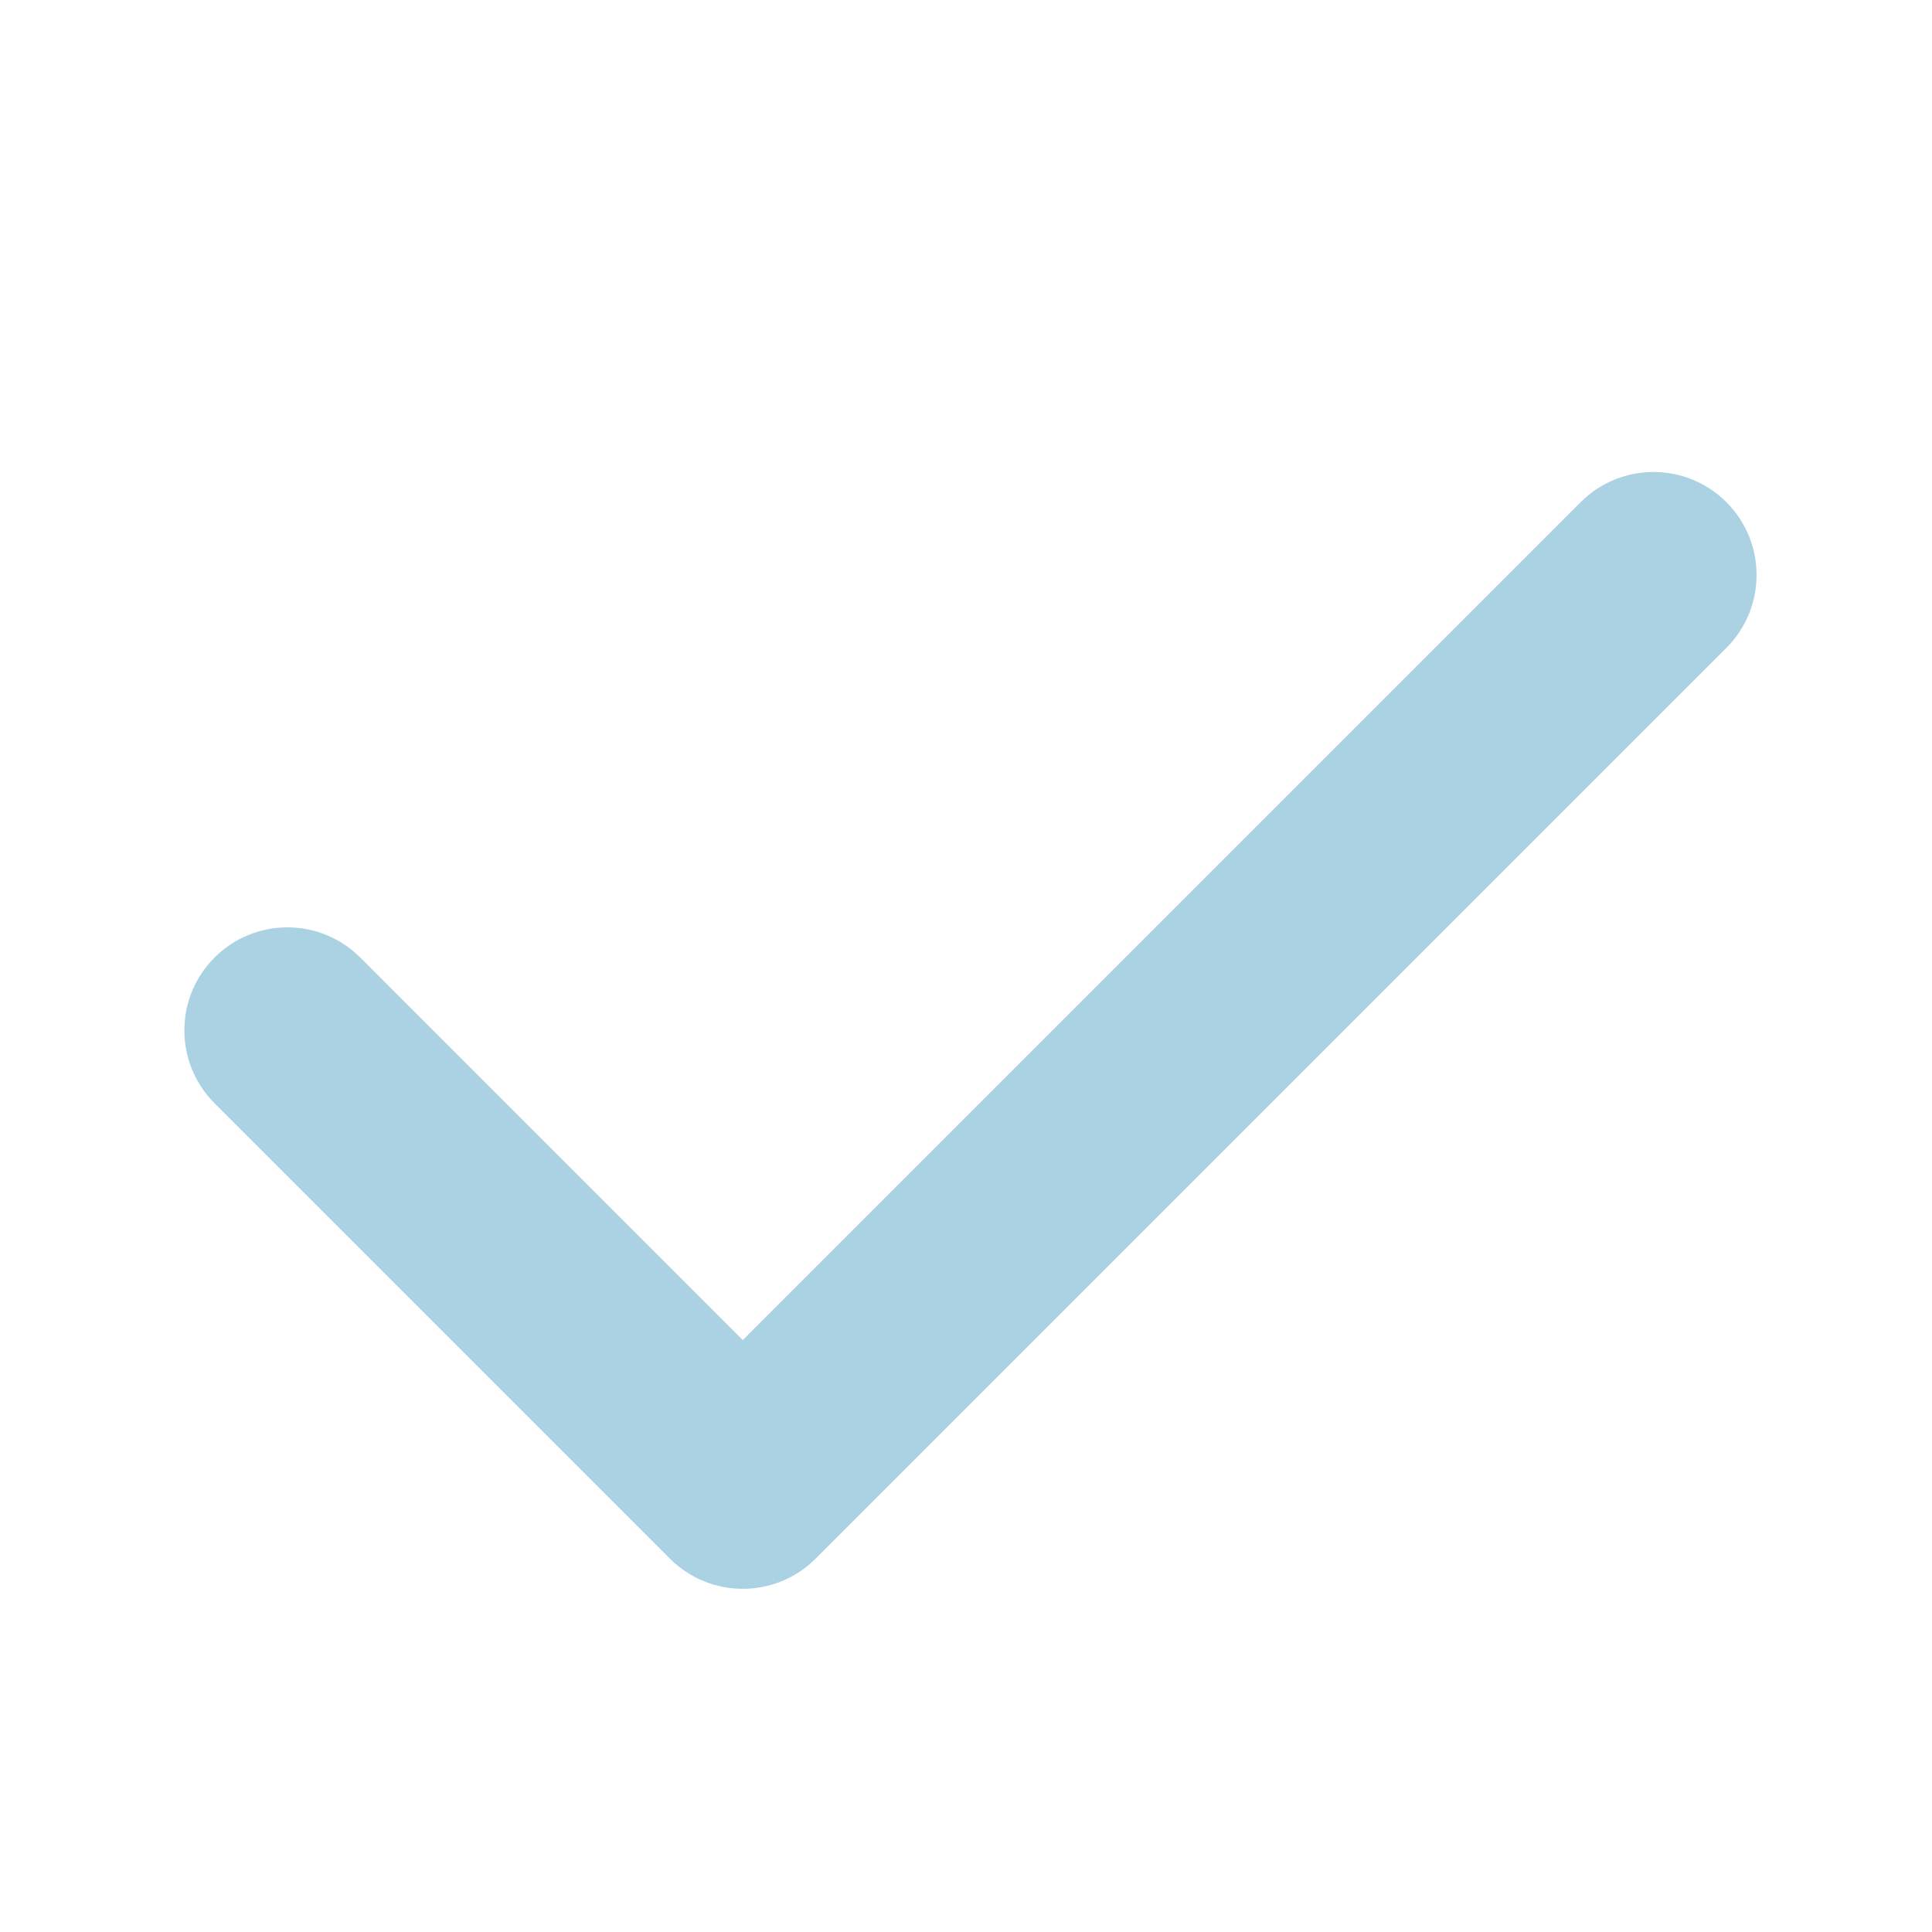 <?xml version="1.0" encoding="UTF-8"?> <svg xmlns="http://www.w3.org/2000/svg" width="150" height="150" viewBox="0 0 150 150" fill="none"> <path fill-rule="evenodd" clip-rule="evenodd" d="M16.657 74.343C19.781 71.219 24.846 71.219 27.971 74.343L57.669 104.042L122.723 38.988C125.847 35.864 130.912 35.864 134.037 38.988C137.161 42.112 137.161 47.177 134.037 50.301L63.326 121.012C60.202 124.136 55.136 124.136 52.012 121.012L16.657 85.657C13.533 82.533 13.533 77.467 16.657 74.343Z" fill="#AAD2E3"></path> </svg> 